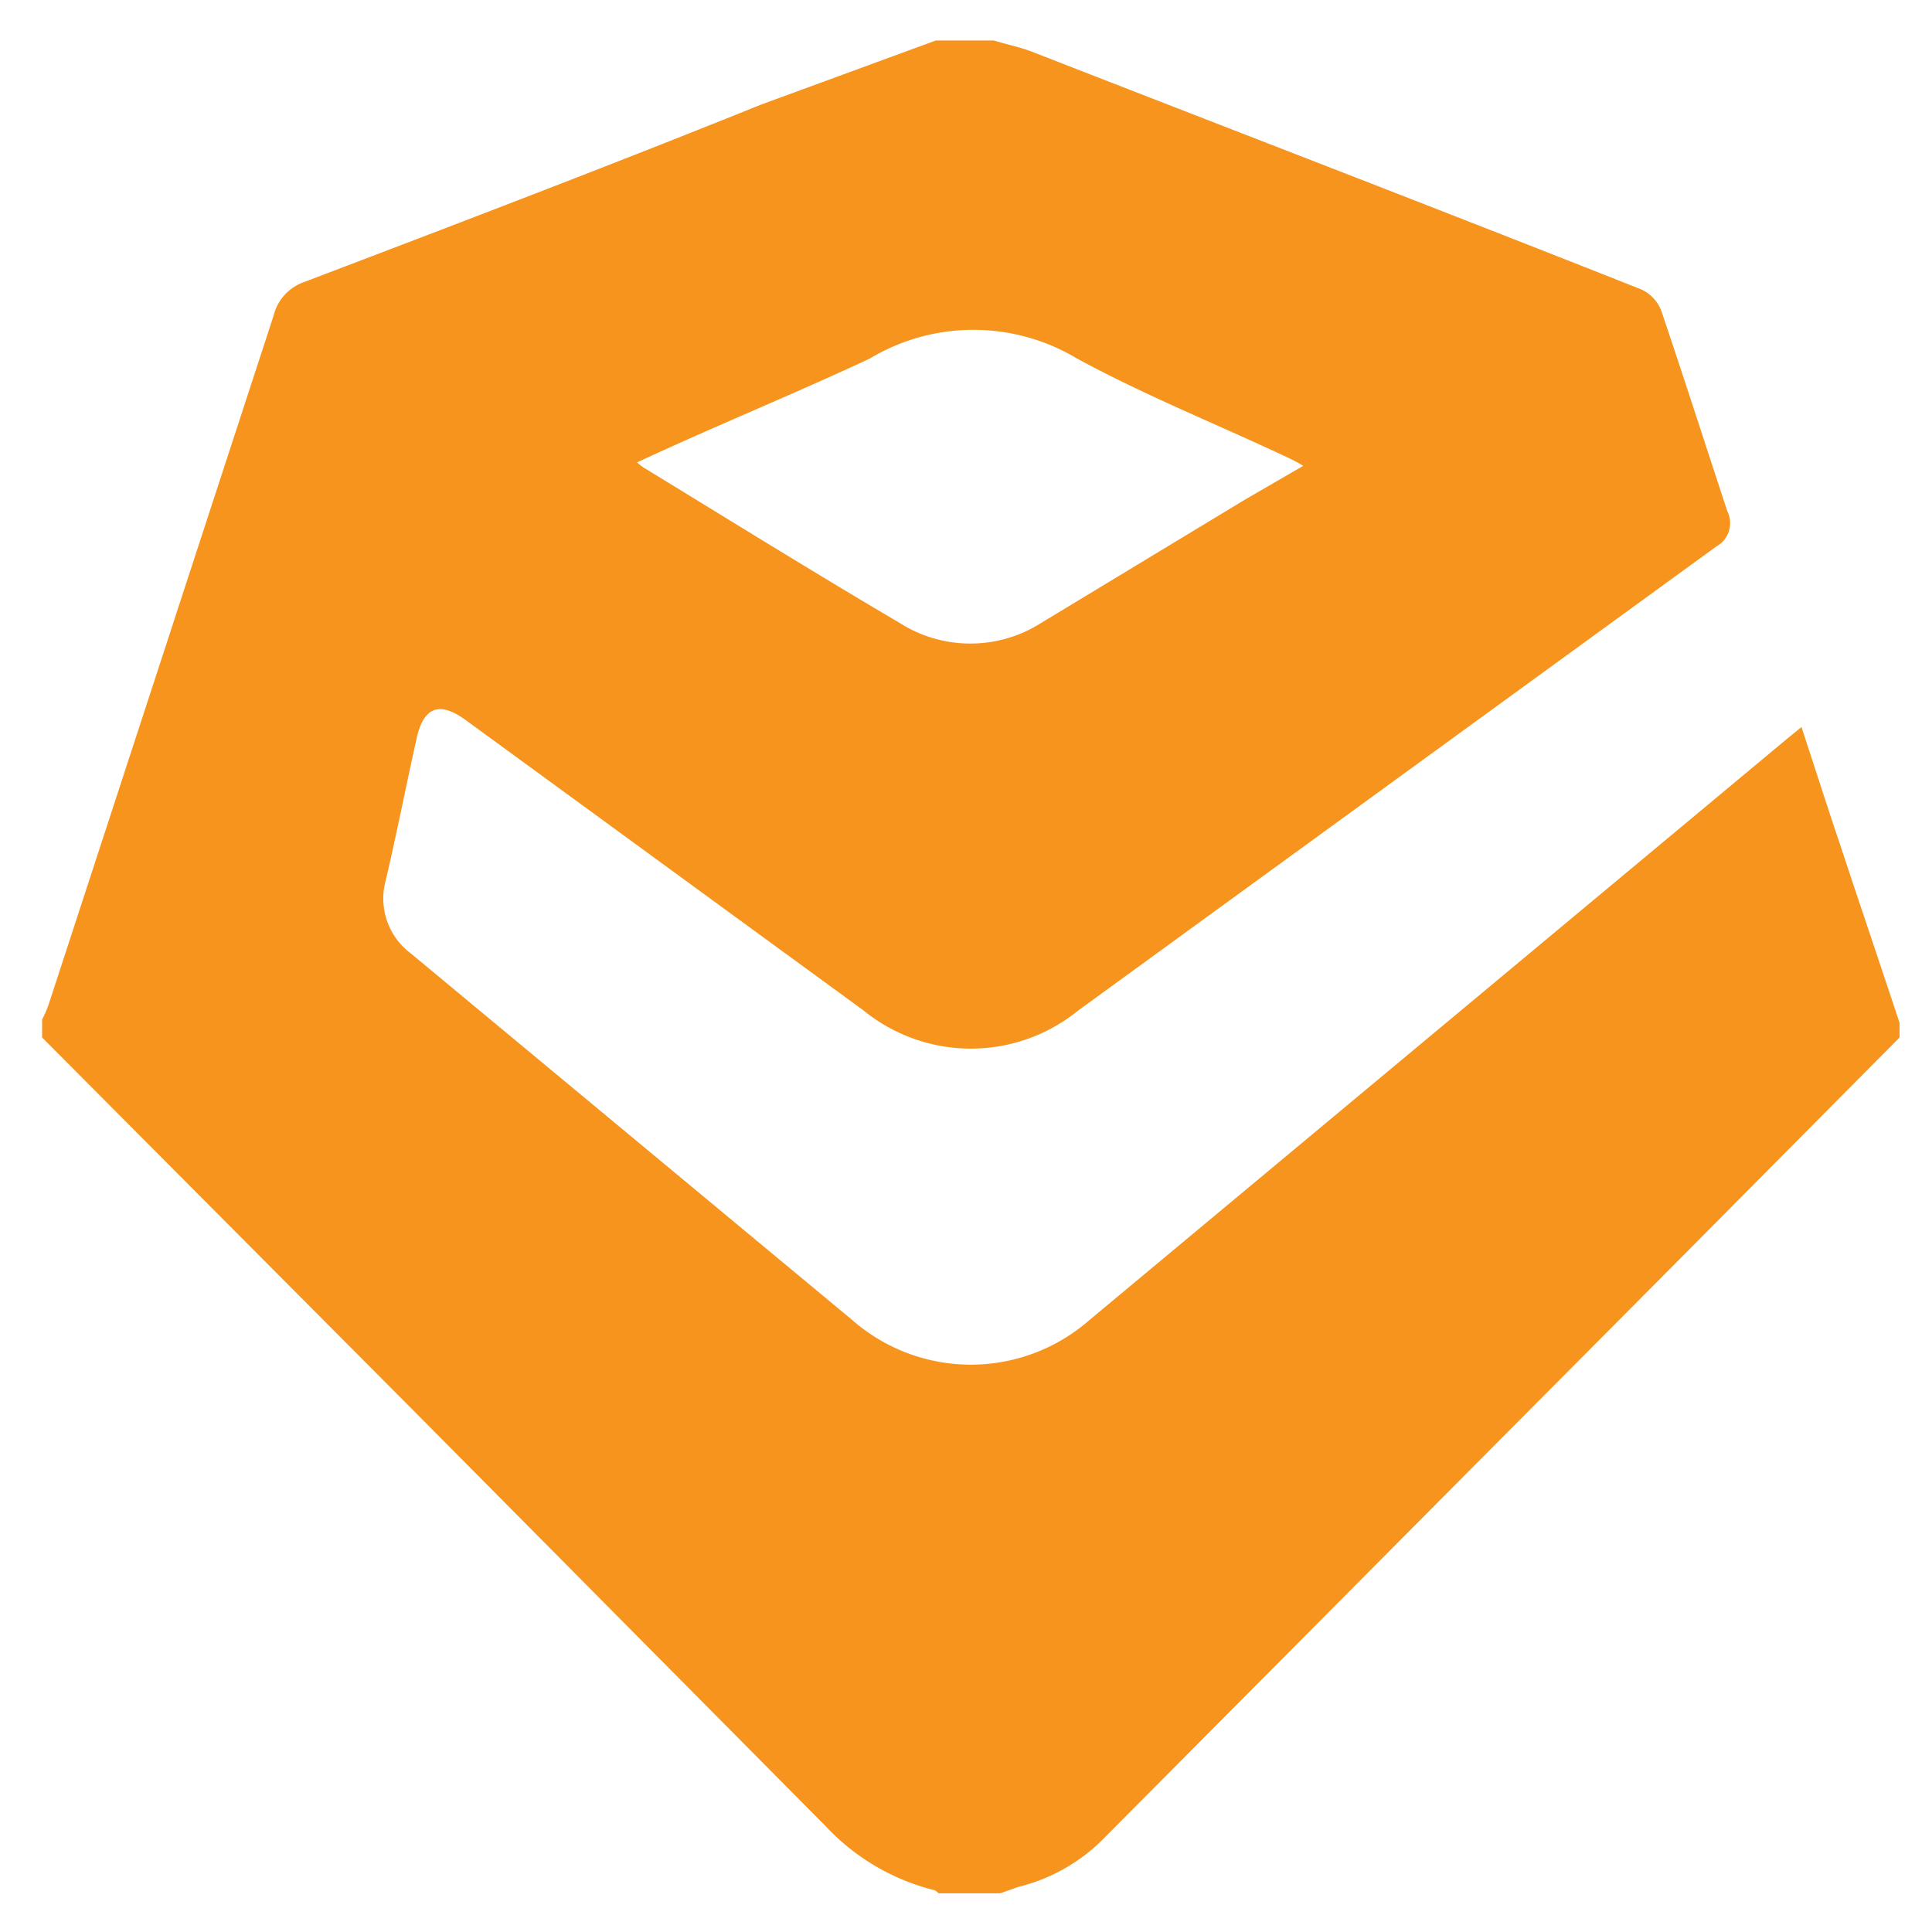 <?xml version="1.0" encoding="UTF-8"?>
<svg xmlns="http://www.w3.org/2000/svg" width="64" height="64" version="1.1" viewBox="0 0 16.933 16.933">
  <path d="m8.202 0.355h0.509c0.117 0.036 0.244 0.061 0.356 0.107 1.775 0.692 3.56 1.378 5.319 2.075a0.341 0.341 0 0 1 0.173 0.183c0.198 0.585 0.387 1.175 0.58 1.76a0.234 0.234 0 0 1-0.097 0.31l-5.594 4.068a1.49 1.49 0 0 1-1.877 0l-3.484-2.543c-0.234-0.173-0.376-0.122-0.437 0.163-0.092 0.412-0.173 0.829-0.27 1.241a0.6 0.6 0 0 0 0.219 0.636l3.87 3.214a1.577 1.577 0 0 0 2.08 0l6.103-5.085 0.137-0.112c0.122 0.371 0.234 0.722 0.351 1.068 0.168 0.509 0.341 1.017 0.509 1.526v0.127l-1.968 1.983q-0.89 0.895-1.78 1.79l-3.25 3.27a1.582 1.582 0 0 1-0.727 0.402l-0.158 0.056h-0.539s-0.031-0.031-0.051-0.031a1.948 1.948 0 0 1-0.941-0.559l-3.56-3.59-3.306-3.321v-0.158a0.859 0.859 0 0 0 0.066-0.158q0.982-3.006 1.963-6.011a0.417 0.417 0 0 1 0.27-0.295c1.337-0.509 2.67-1.017 4.007-1.556zm-2.619 3.697a0.387 0.387 0 0 0 0.066 0.051c0.742 0.453 1.485 0.915 2.238 1.358a1.154 1.154 0 0 0 1.236 0l1.79-1.083 0.509-0.295a1.2 1.2 0 0 0-0.132-0.071c-0.615-0.29-1.251-0.544-1.851-0.87a1.765 1.765 0 0 0-1.815 0c-0.661 0.31-1.353 0.59-2.039 0.91z" fill="#f6941d" stroke-width=".509"></path>
</svg>
